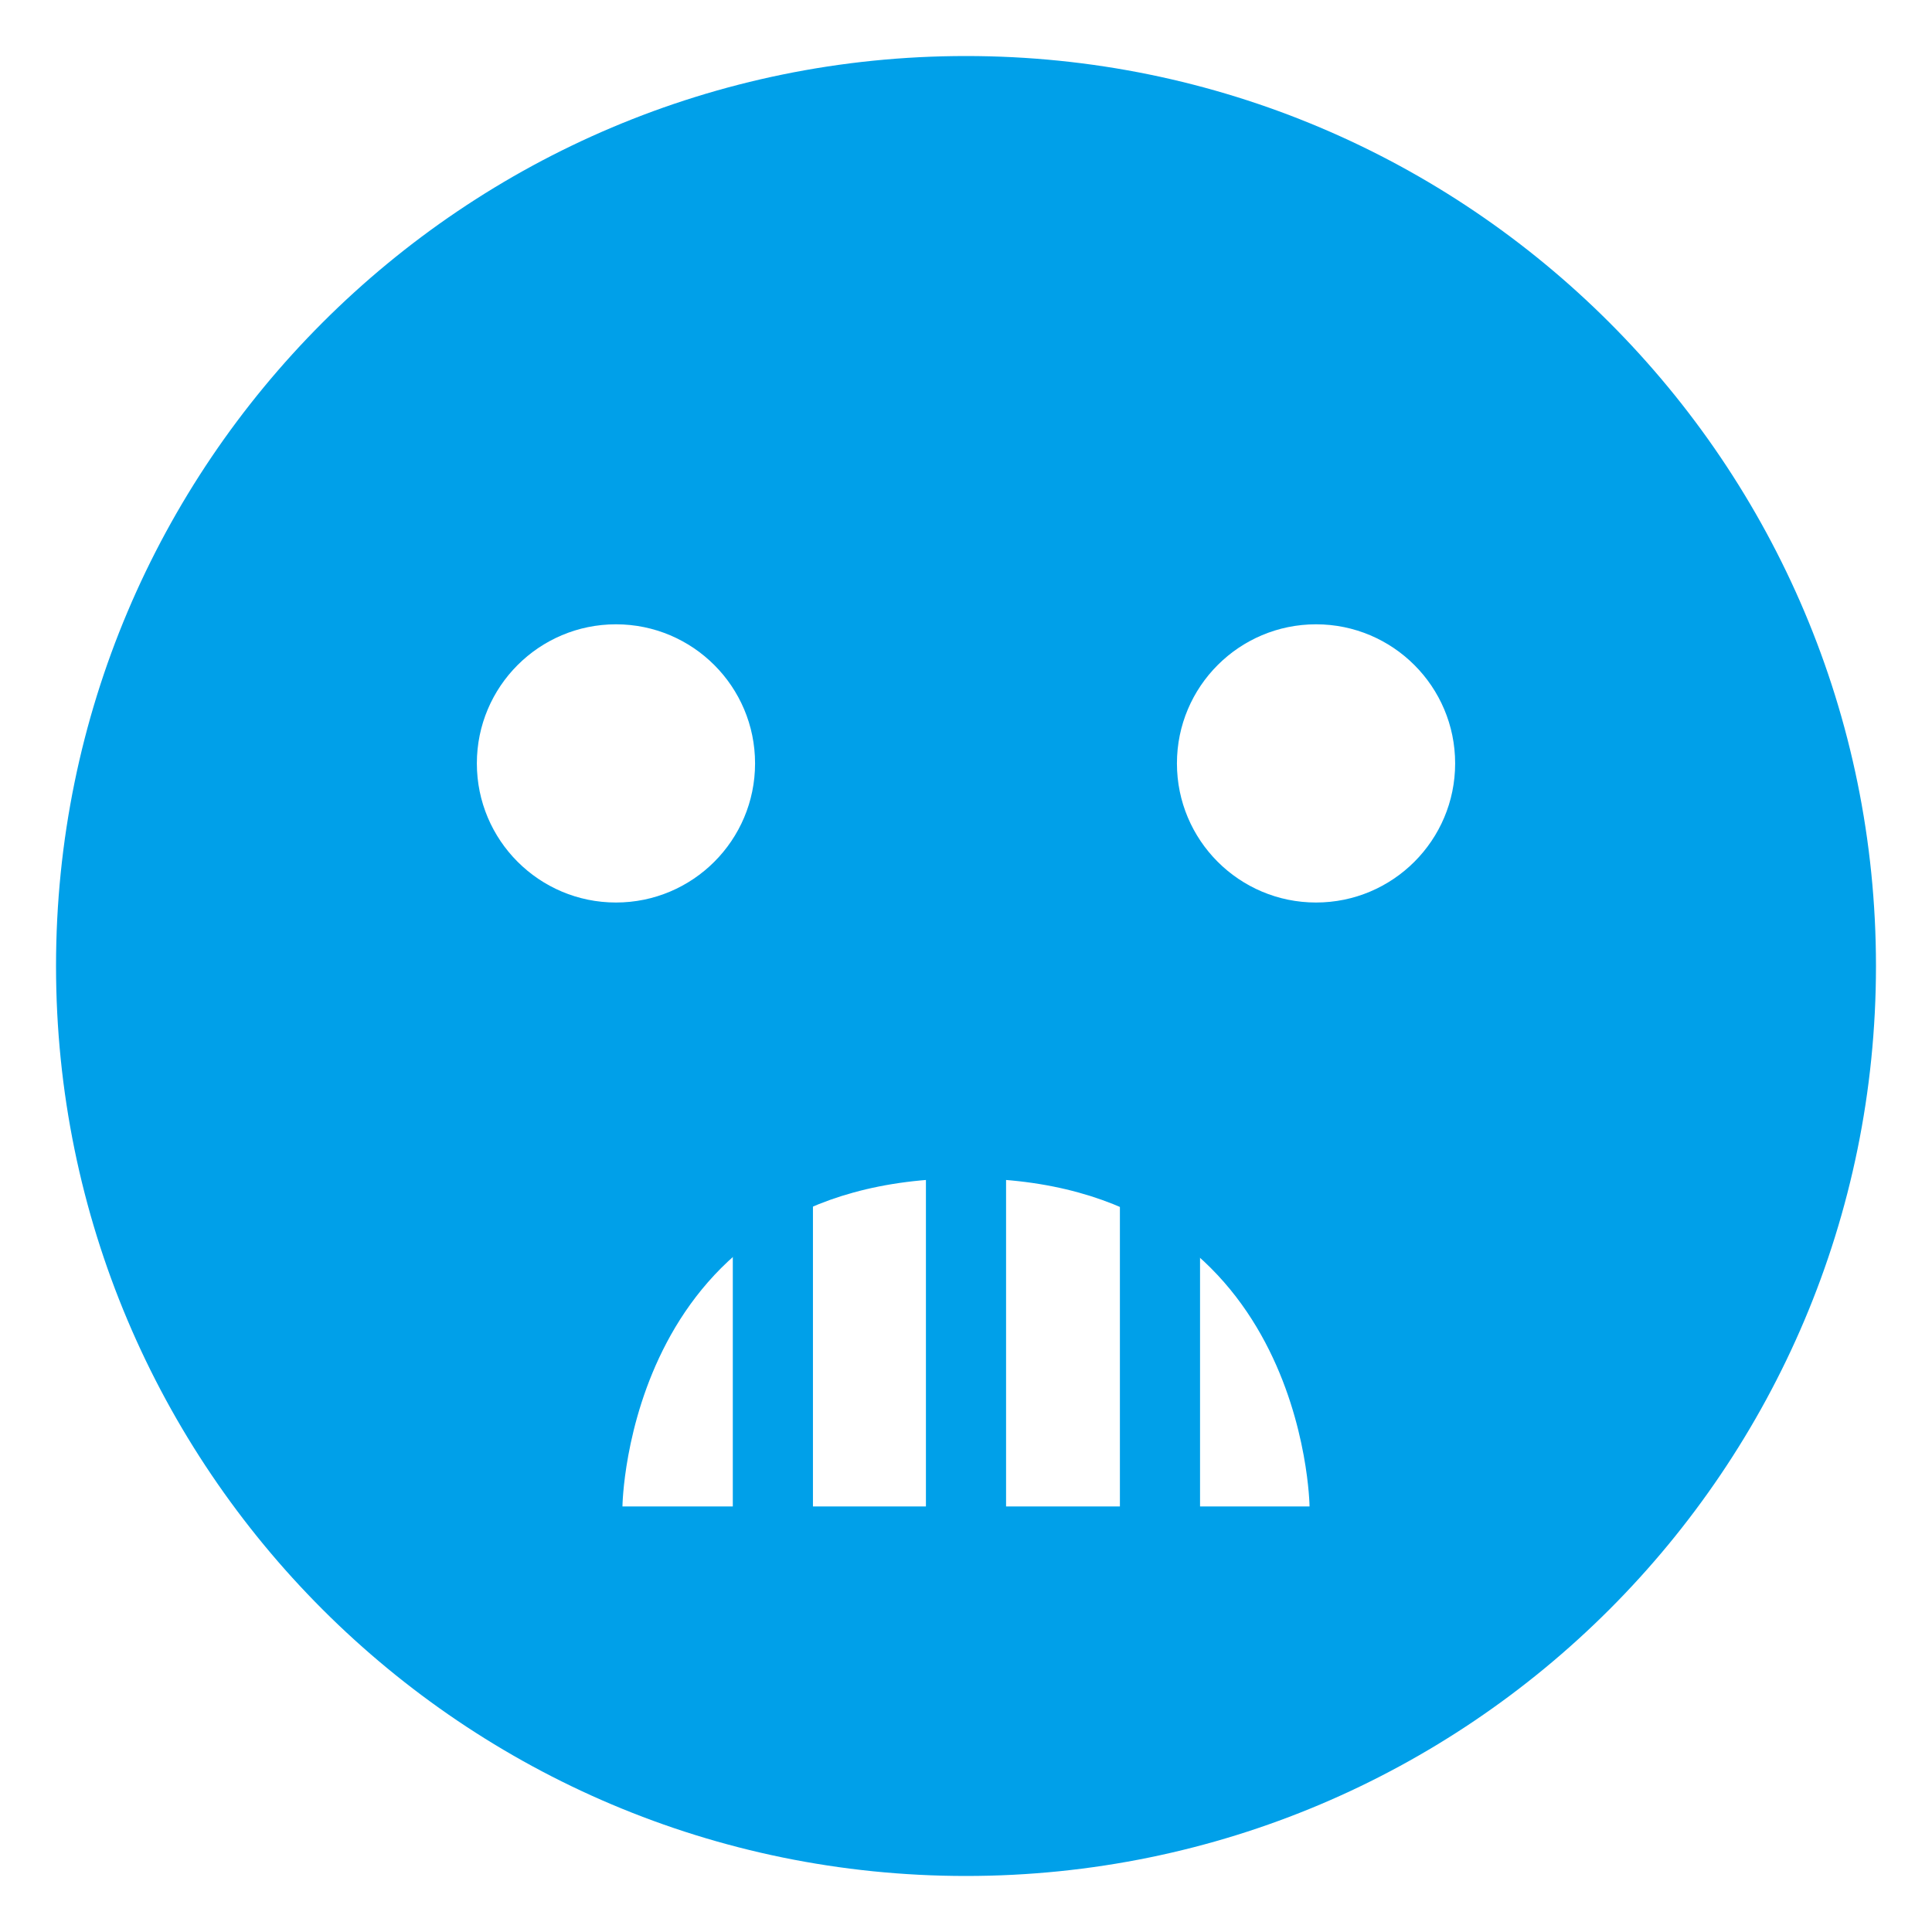 <svg version="1.1" id="こわい_x5F_1" xmlns="http://www.w3.org/2000/svg" x="0" y="0" viewBox="0 0 500 500" xml:space="preserve"><style>.st0{fill:#00a0e9}</style><path class="st0" d="M239.63 287.74h20.74v183.65h-20.74zM189.65 259.46h20.74v183.65h-20.74zM289.83 253.59h20.74v183.65h-20.74z"/><path class="st0" d="M250 14.5C119.94 14.5 14.5 119.94 14.5 250S119.94 485.5 250 485.5 485.5 380.06 485.5 250 380.06 14.5 250 14.5zM123.41 197.57c0-19.88 16.12-36 36-36s36 16.12 36 36-16.12 36-36 36-36-16.12-36-36zM250 389.87h-88.91s.96-84.91 88.91-84.91 88.91 84.91 88.91 84.91H250zm90.59-156.3c-19.88 0-36-16.12-36-36s16.12-36 36-36 36 16.12 36 36-16.12 36-36 36z"/></svg>
